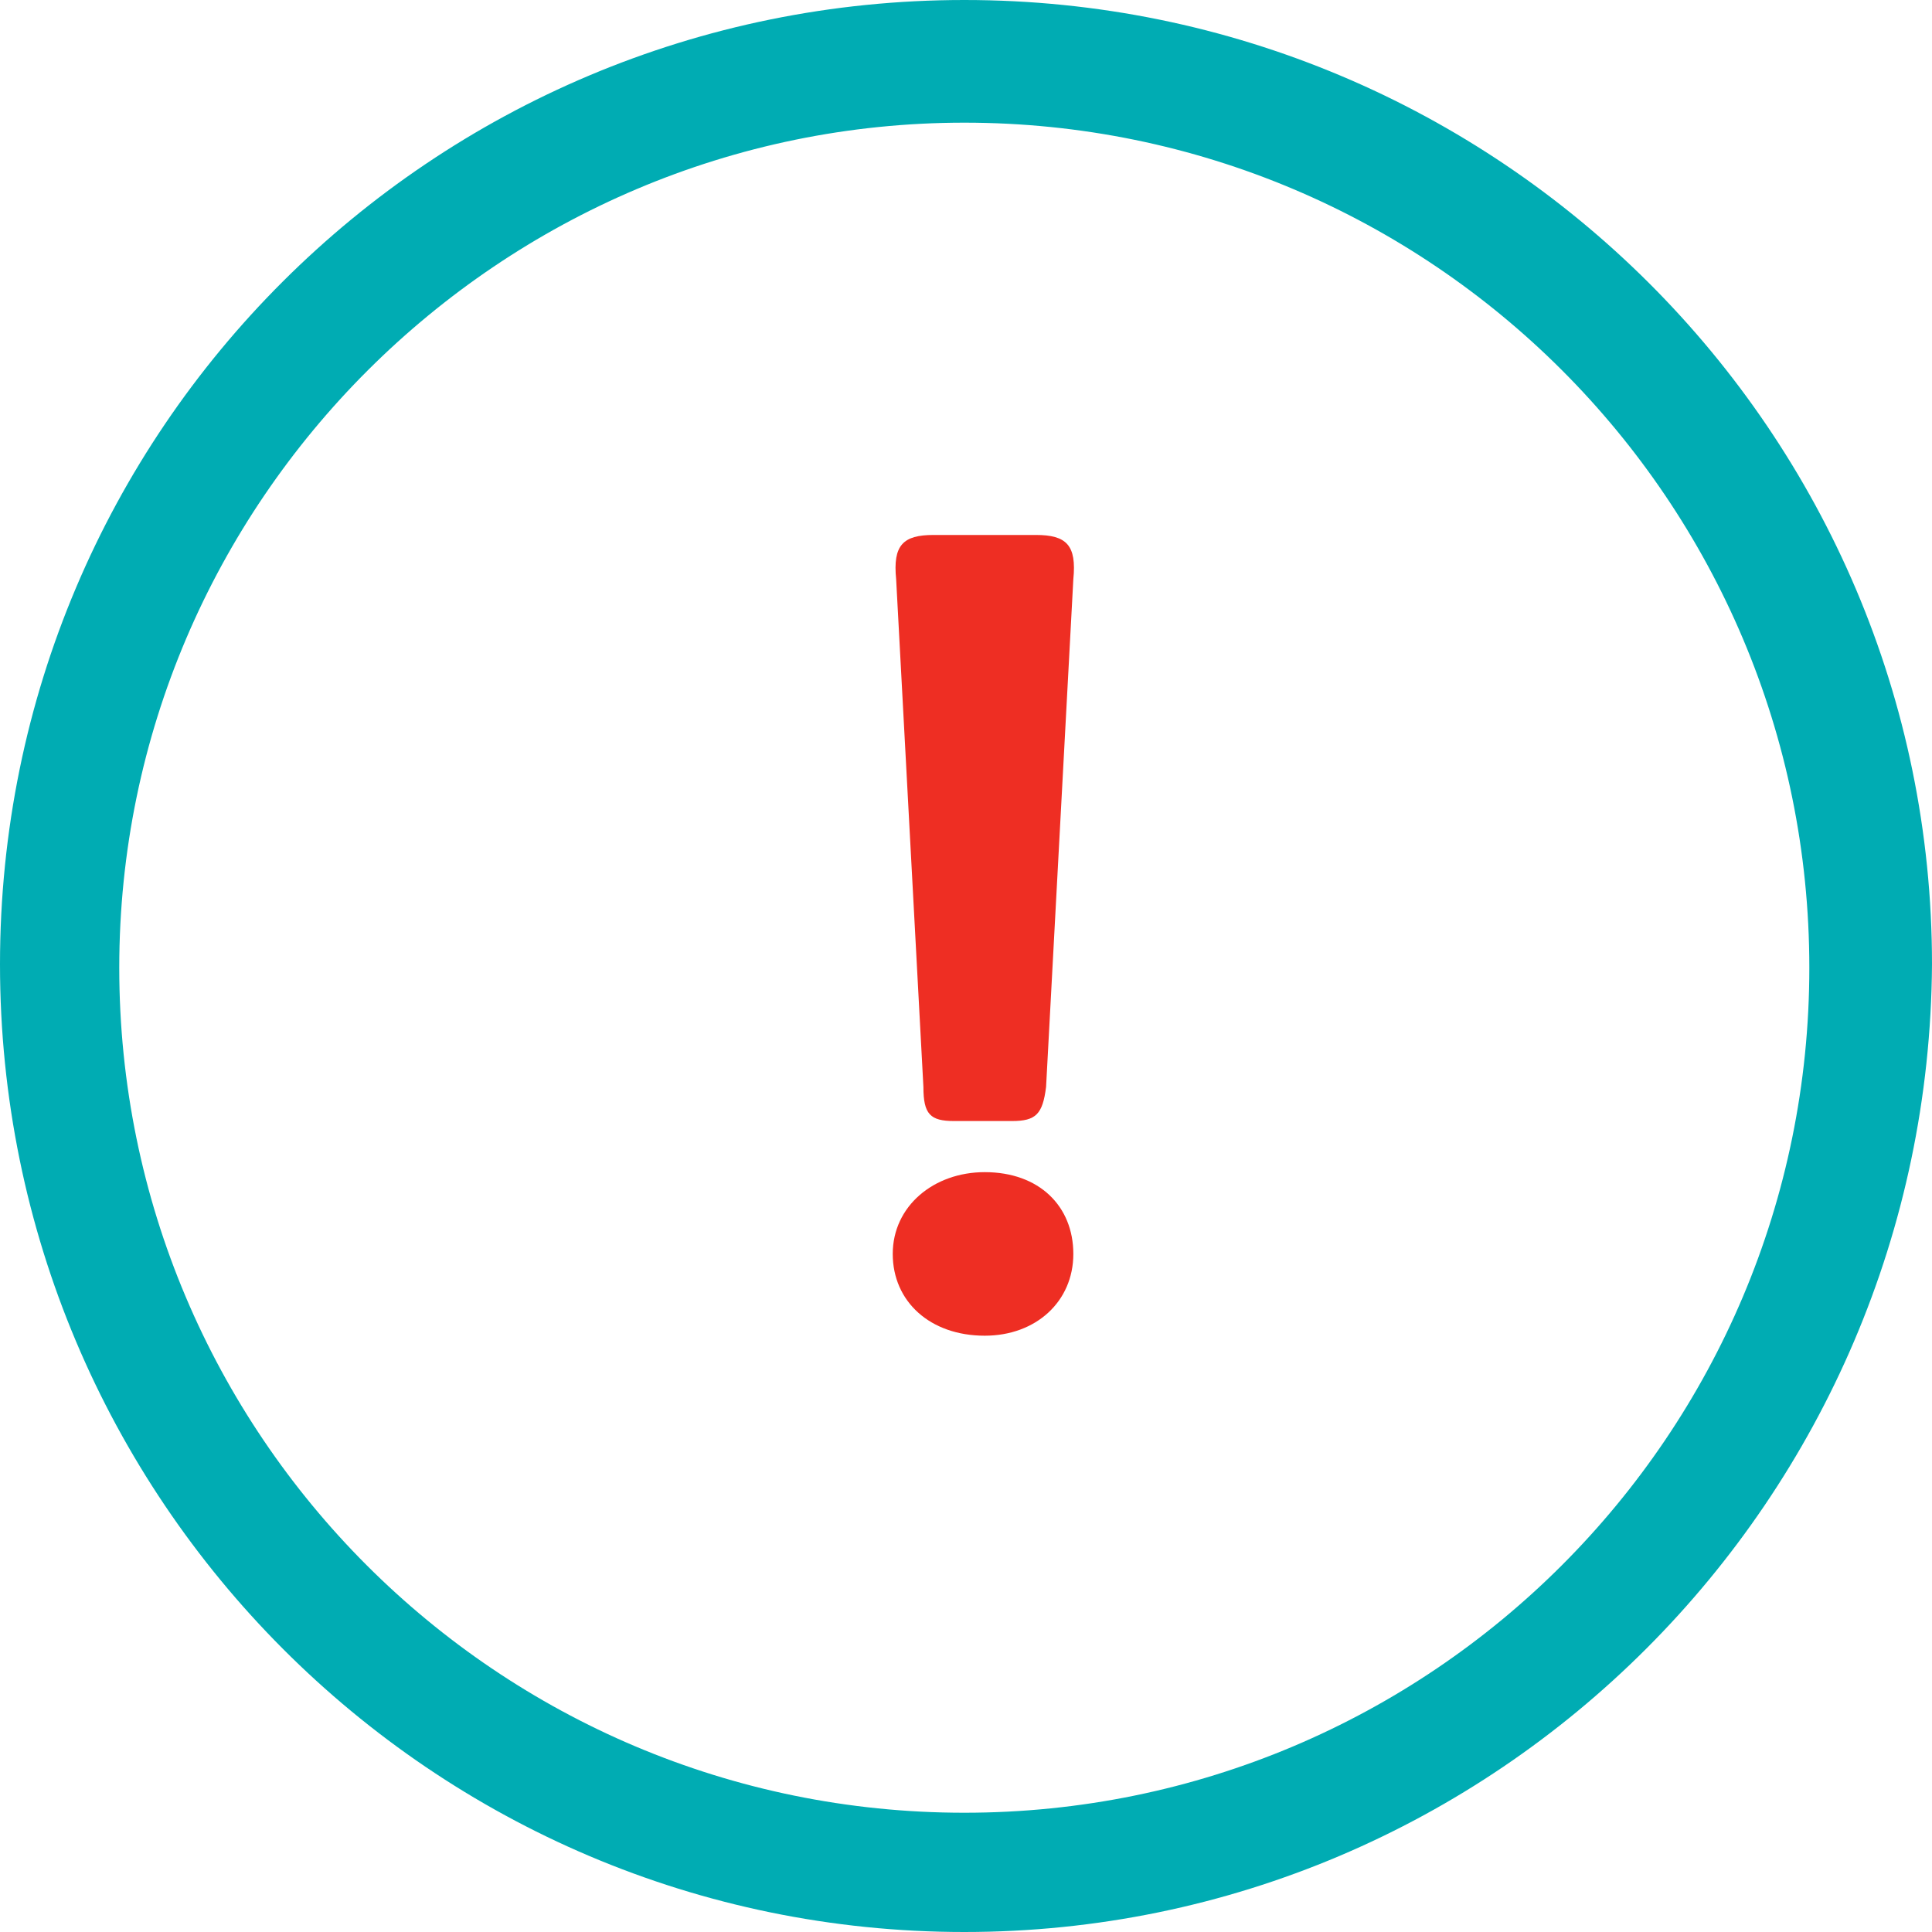 <?xml version="1.0" encoding="utf-8"?>
<!-- Generator: Adobe Illustrator 26.5.0, SVG Export Plug-In . SVG Version: 6.00 Build 0)  -->
<svg version="1.1" id="Ebene_1" xmlns="http://www.w3.org/2000/svg" xmlns:xlink="http://www.w3.org/1999/xlink" x="0px" y="0px"
	 viewBox="0 0 56.7 56.7" style="enable-background:new 0 0 56.7 56.7;" xml:space="preserve">
<style type="text/css">
	.st0{fill:#00ACB3;}
	.st1{enable-background:new    ;}
	.st2{fill:#EE2E23;}
</style>
<path class="st0" d="M28.3,56.7C12.7,56.7,0,44,0,28.3S12.7,0,28.3,0C44,0,56.7,12.7,56.7,28.3C56.6,44,43.9,56.7,28.3,56.7z
	 M28.3,3.6C14.7,3.6,3.5,14.7,3.5,28.4s11.1,24.8,24.8,24.8s24.8-11.1,24.8-24.8S42,3.6,28.3,3.6z"/>
<g class="st1">
	<path class="st2" d="M28.9,34.4c1.6,0,2.6,1,2.6,2.4c0,1.4-1.1,2.4-2.6,2.4c-1.6,0-2.7-1-2.7-2.4C26.2,35.4,27.4,34.4,28.9,34.4z
		 M27.1,31.9L26.3,17c-0.1-1,0.2-1.3,1.1-1.3h3c0.9,0,1.2,0.3,1.1,1.3l-0.8,14.9c-0.1,0.8-0.3,1-1,1H28
		C27.3,32.9,27.1,32.7,27.1,31.9z"/>
</g>
</svg>
